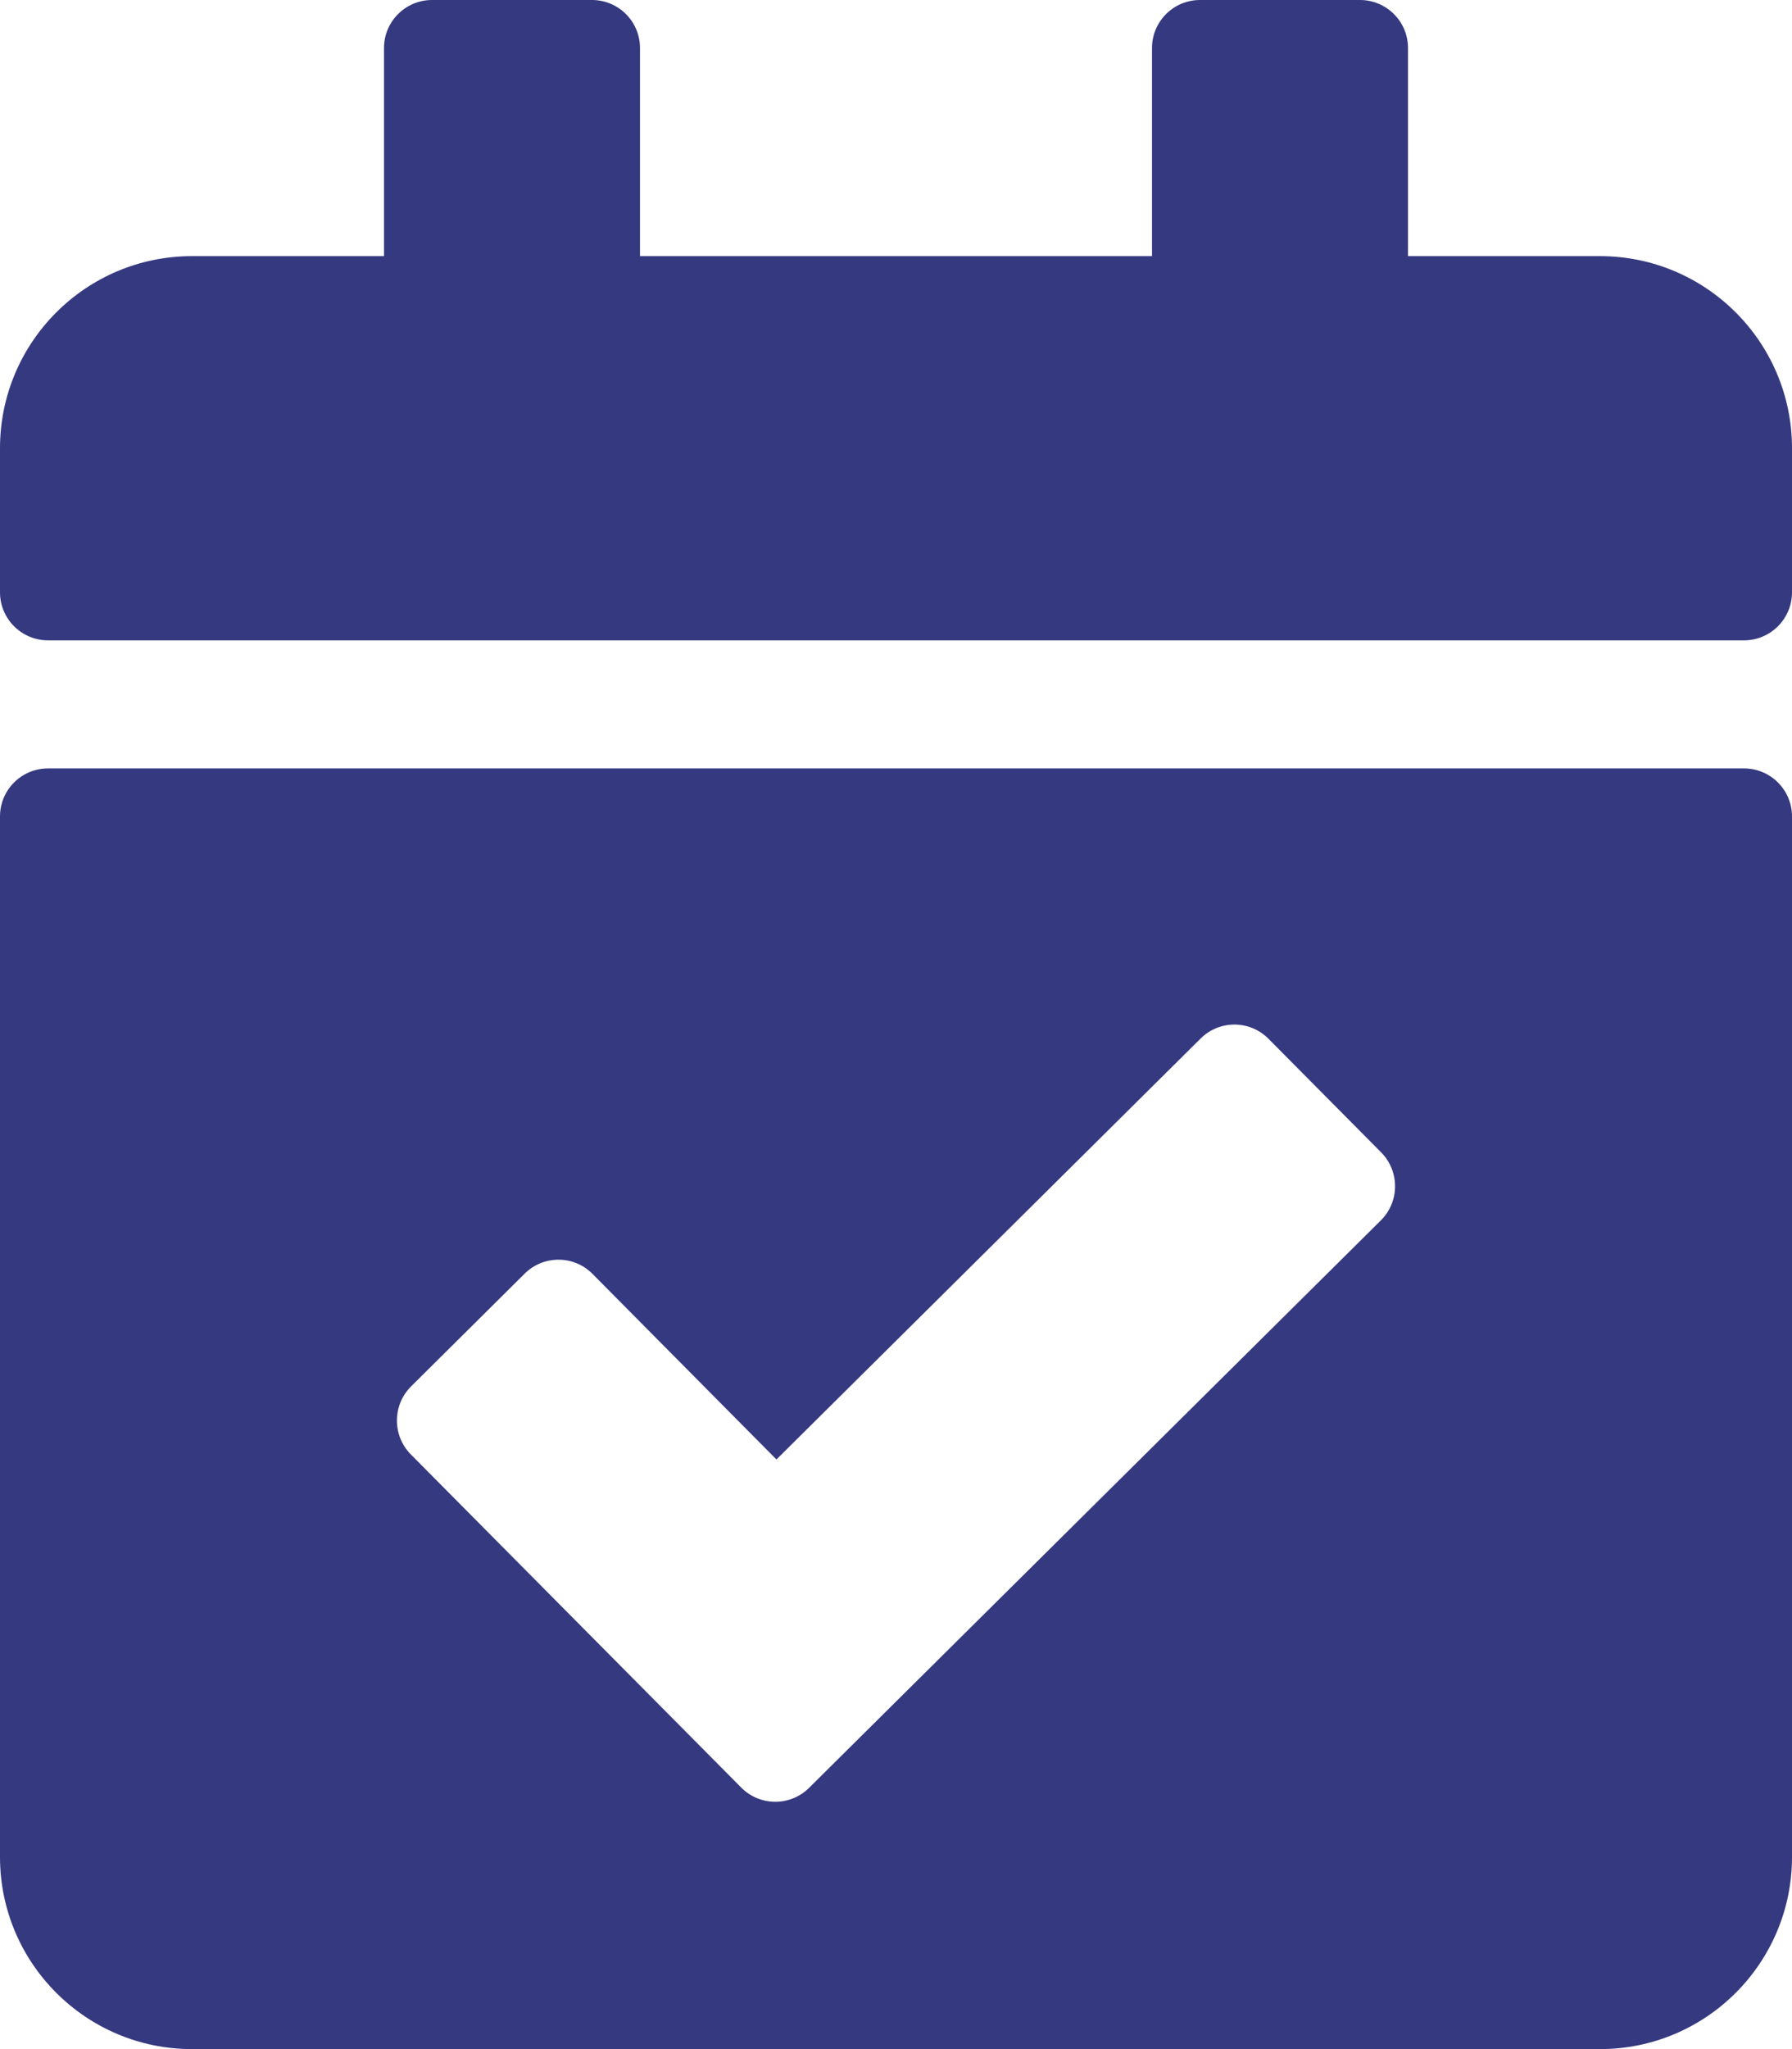 <svg width="14" height="16" viewBox="0 0 14 16" fill="none" xmlns="http://www.w3.org/2000/svg">
<path d="M13.625 5H0.375C0.168 5 0 4.832 0 4.625V3.5C0 2.672 0.672 2 1.5 2H3V0.375C3 0.168 3.168 0 3.375 0H4.625C4.832 0 5 0.168 5 0.375V2H9V0.375C9 0.168 9.168 0 9.375 0H10.625C10.832 0 11 0.168 11 0.375V2H12.5C13.328 2 14 2.672 14 3.5V4.625C14 4.832 13.832 5 13.625 5ZM0.375 6H13.625C13.832 6 14 6.168 14 6.375V14.5C14 15.328 13.328 16 12.5 16H1.5C0.672 16 0 15.328 0 14.5V6.375C0 6.168 0.168 6 0.375 6ZM10.79 8.998L9.91 8.111C9.764 7.964 9.527 7.963 9.38 8.109L6.066 11.396L4.629 9.947C4.484 9.8 4.246 9.799 4.099 9.945L3.212 10.825C3.065 10.971 3.064 11.209 3.209 11.356L5.791 13.958C5.937 14.105 6.174 14.106 6.321 13.96L10.788 9.529C10.935 9.383 10.936 9.145 10.79 8.998Z" fill="#353980"/>
</svg>
